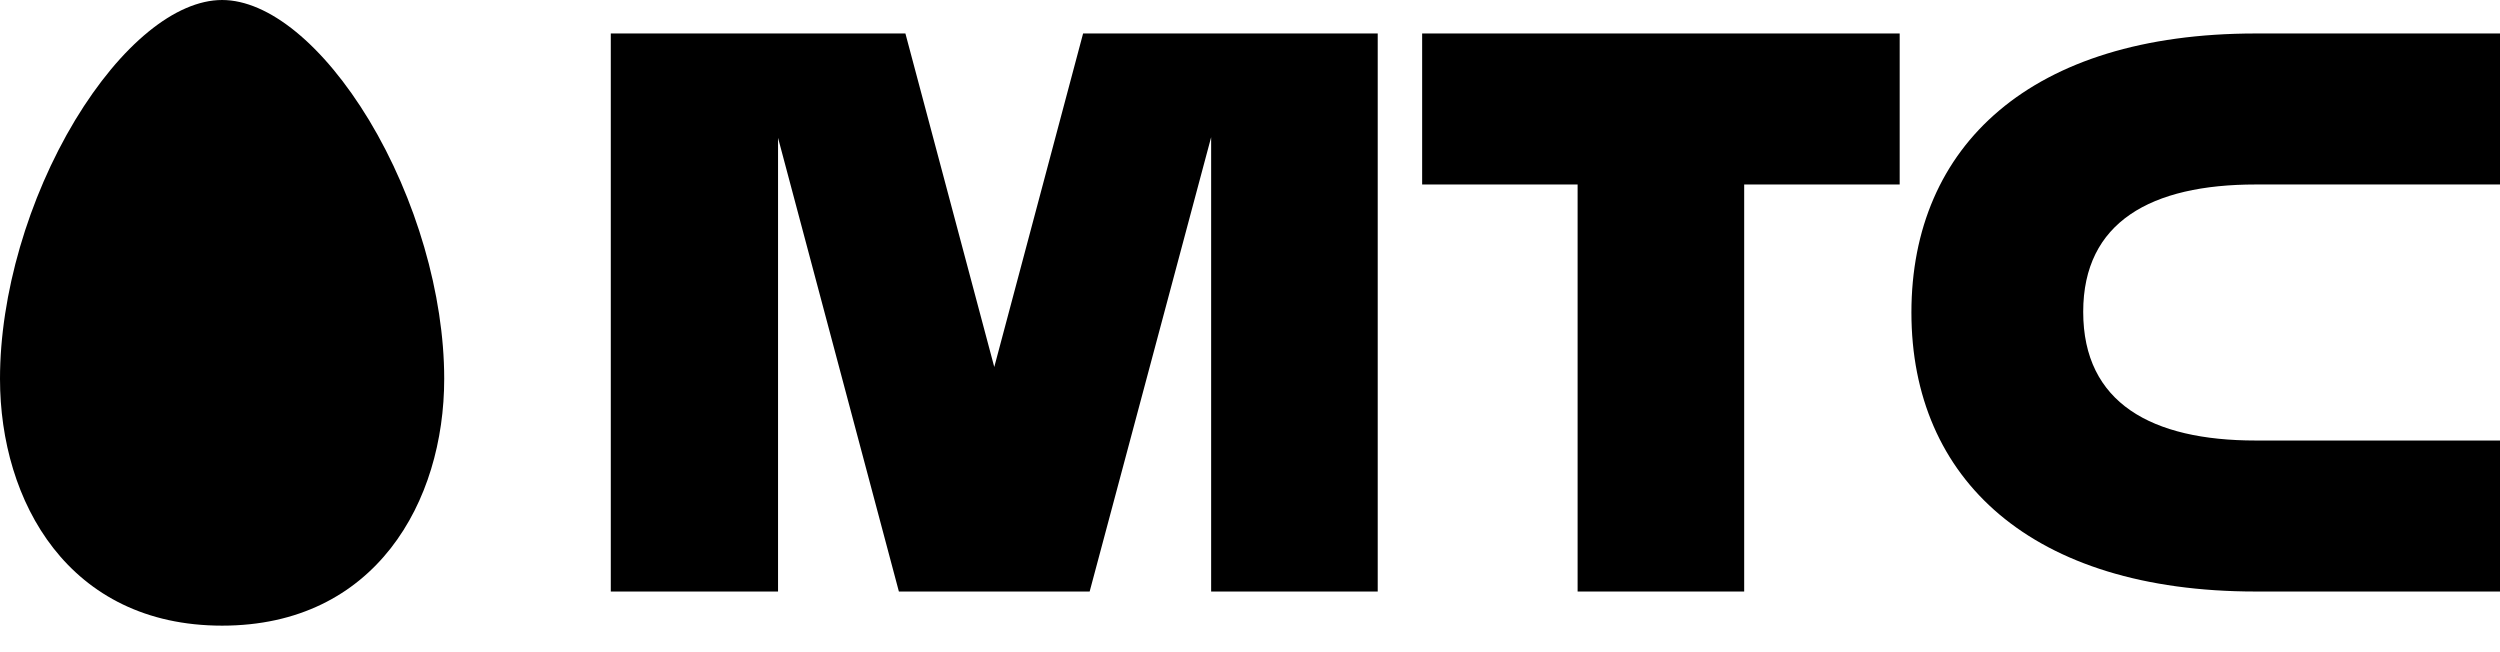 <?xml version="1.0" encoding="UTF-8"?> <svg xmlns="http://www.w3.org/2000/svg" width="92" height="24" viewBox="0 0 92 24" fill="none"><path d="M8.174 0C6.467 0 4.447 1.643 2.765 4.421C1.034 7.296 0 10.848 0 13.94C0 18.458 2.524 23.024 8.174 23.024C13.823 23.024 16.347 18.458 16.347 13.94C16.347 10.848 15.313 7.296 13.582 4.421C11.9 1.643 9.88 0 8.174 0Z" fill="black"></path><path d="M52.335 6.789H58.056V21.768H64.186V6.789H69.908V1.232H52.335V6.789Z" fill="black"></path><path d="M83.009 6.789H92V1.232H83.009C74.739 1.232 70.34 5.363 70.34 11.5C70.34 17.636 74.763 21.768 83.009 21.768H92V16.211H83.009C79.186 16.211 76.662 14.834 76.662 11.476C76.662 8.166 79.162 6.789 83.009 6.789Z" fill="black"></path><path d="M39.858 1.232L36.589 13.505L33.319 1.232H22.477V21.768H28.632V5.073L33.079 21.768H40.099L44.57 5.049V21.768H50.7V1.232H39.858Z" fill="black"></path></svg> 